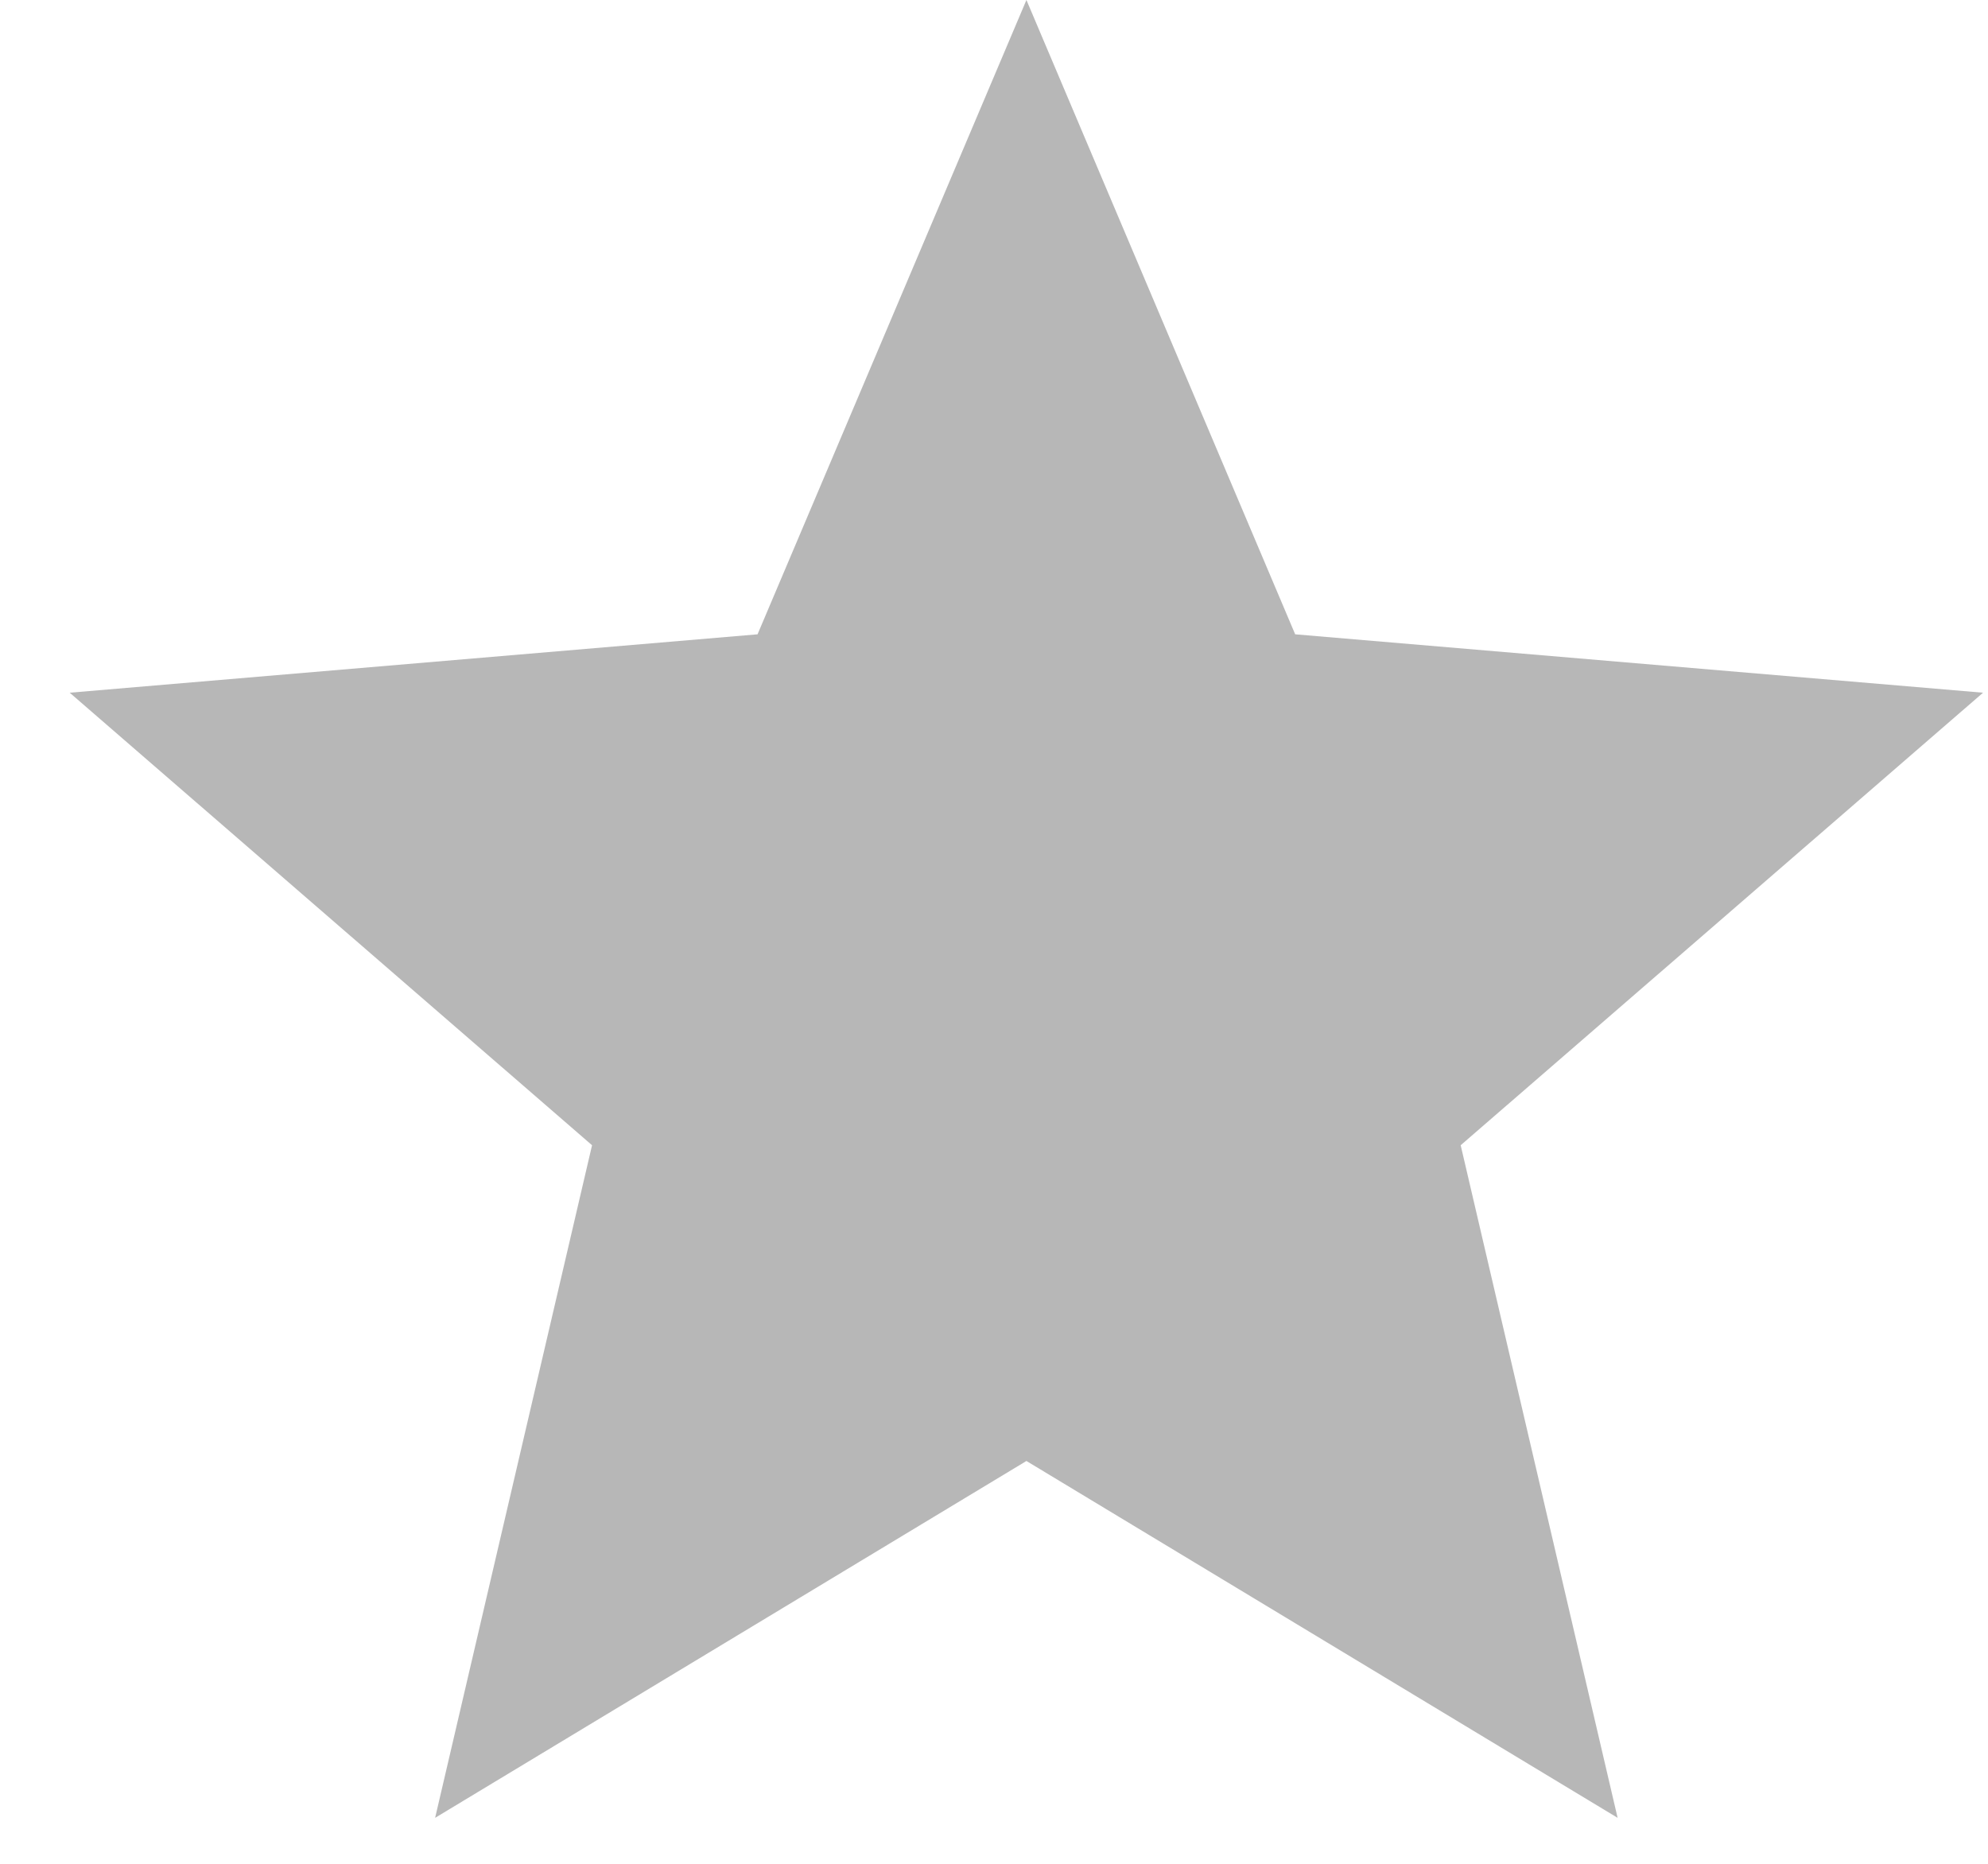 <svg width="16" height="15" viewBox="0 0 16 15" fill="none" xmlns="http://www.w3.org/2000/svg">
<path d="M8.261 11.758L13.019 14.63L11.756 9.217L15.96 5.575L10.424 5.105L8.261 0L6.097 5.105L0.561 5.575L4.765 9.217L3.502 14.63L8.261 11.758Z" fill="#B7B7B7"/>
</svg>
